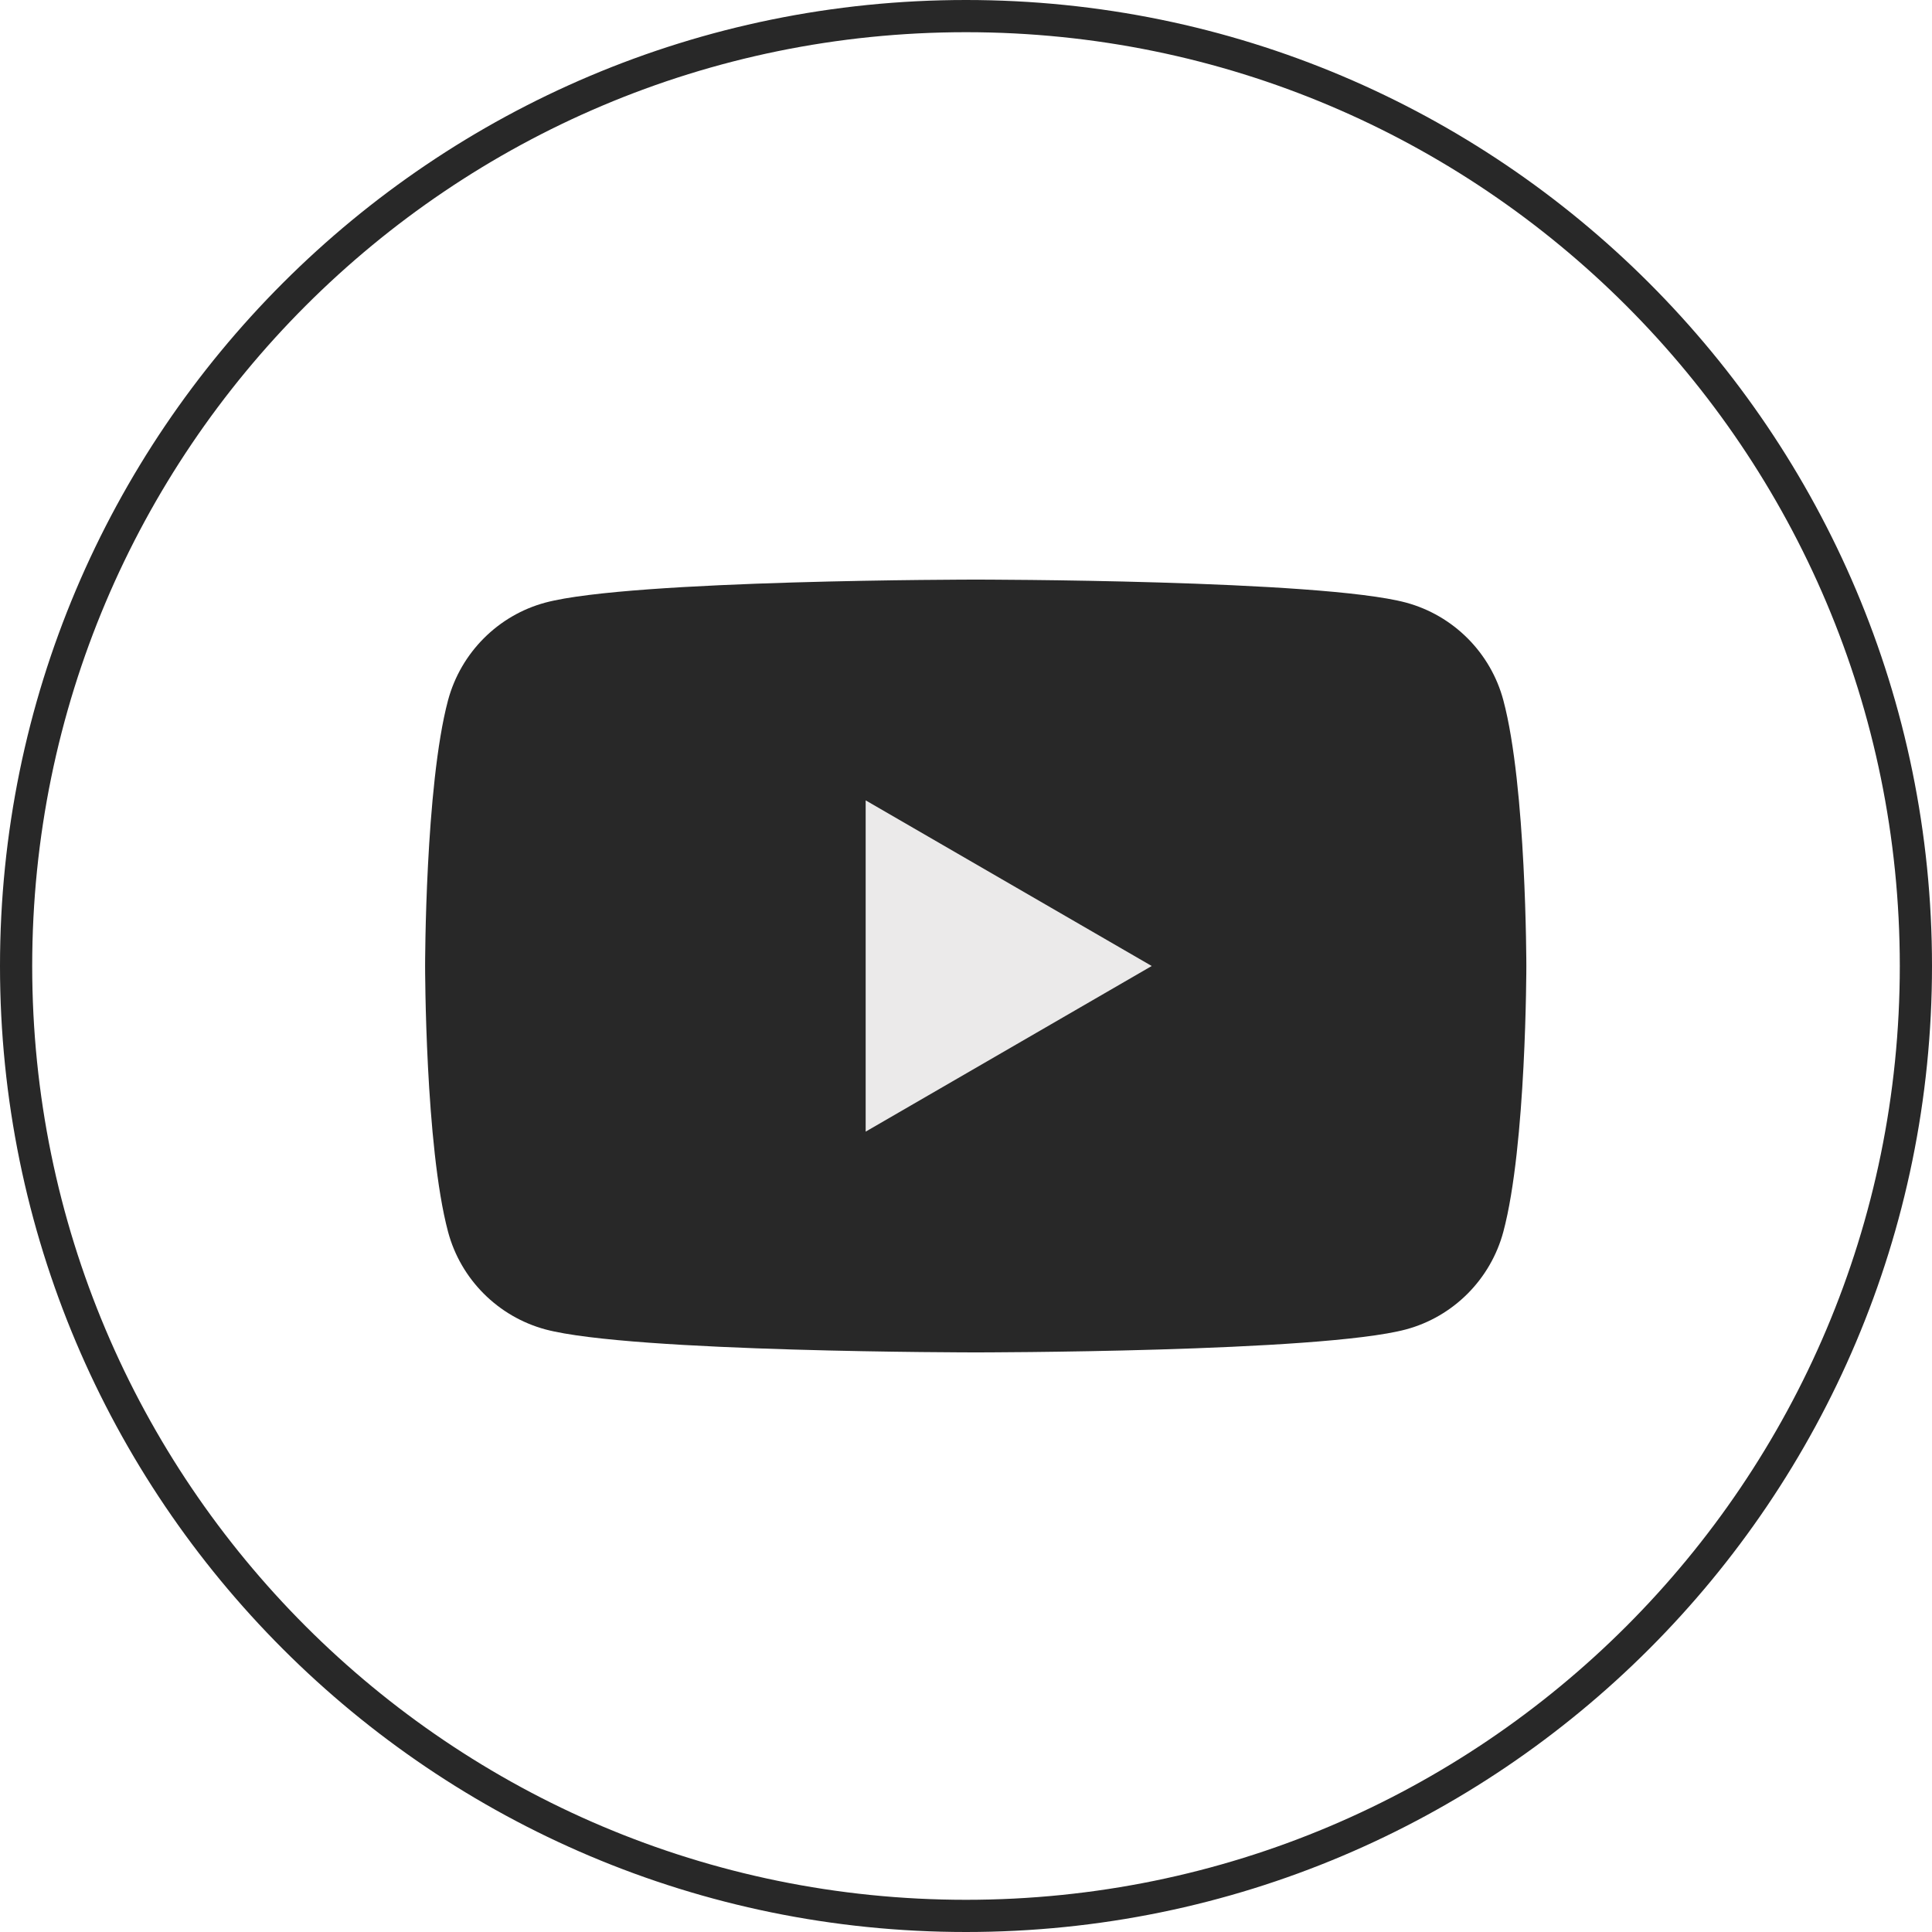 <svg width="30" height="30" viewBox="0 0 30 30" fill="none" xmlns="http://www.w3.org/2000/svg">
<path d="M15 0.25C23.146 0.25 29.75 6.854 29.75 15C29.75 23.146 23.146 29.75 15 29.75C6.854 29.75 0.25 23.146 0.25 15C0.25 6.854 6.854 0.25 15 0.25Z" stroke="#282828" stroke-width="0.5"/>
<path d="M23.344 10.874C23.148 10.137 22.569 9.556 21.832 9.357C20.499 9 15.151 9 15.151 9C15.151 9 9.805 9 8.469 9.357C7.735 9.554 7.156 10.134 6.957 10.874C6.601 12.21 6.601 15 6.601 15C6.601 15 6.601 17.79 6.957 19.126C7.153 19.863 7.732 20.444 8.469 20.643C9.805 21 15.151 21 15.151 21C15.151 21 20.499 21 21.832 20.643C22.566 20.446 23.146 19.866 23.344 19.126C23.701 17.79 23.701 15 23.701 15C23.701 15 23.701 12.21 23.344 10.874Z" fill="#282828"/>
<path d="M13.442 17.572L17.884 15L13.442 12.428V17.572Z" fill="#EBEAEA"/>
</svg>
